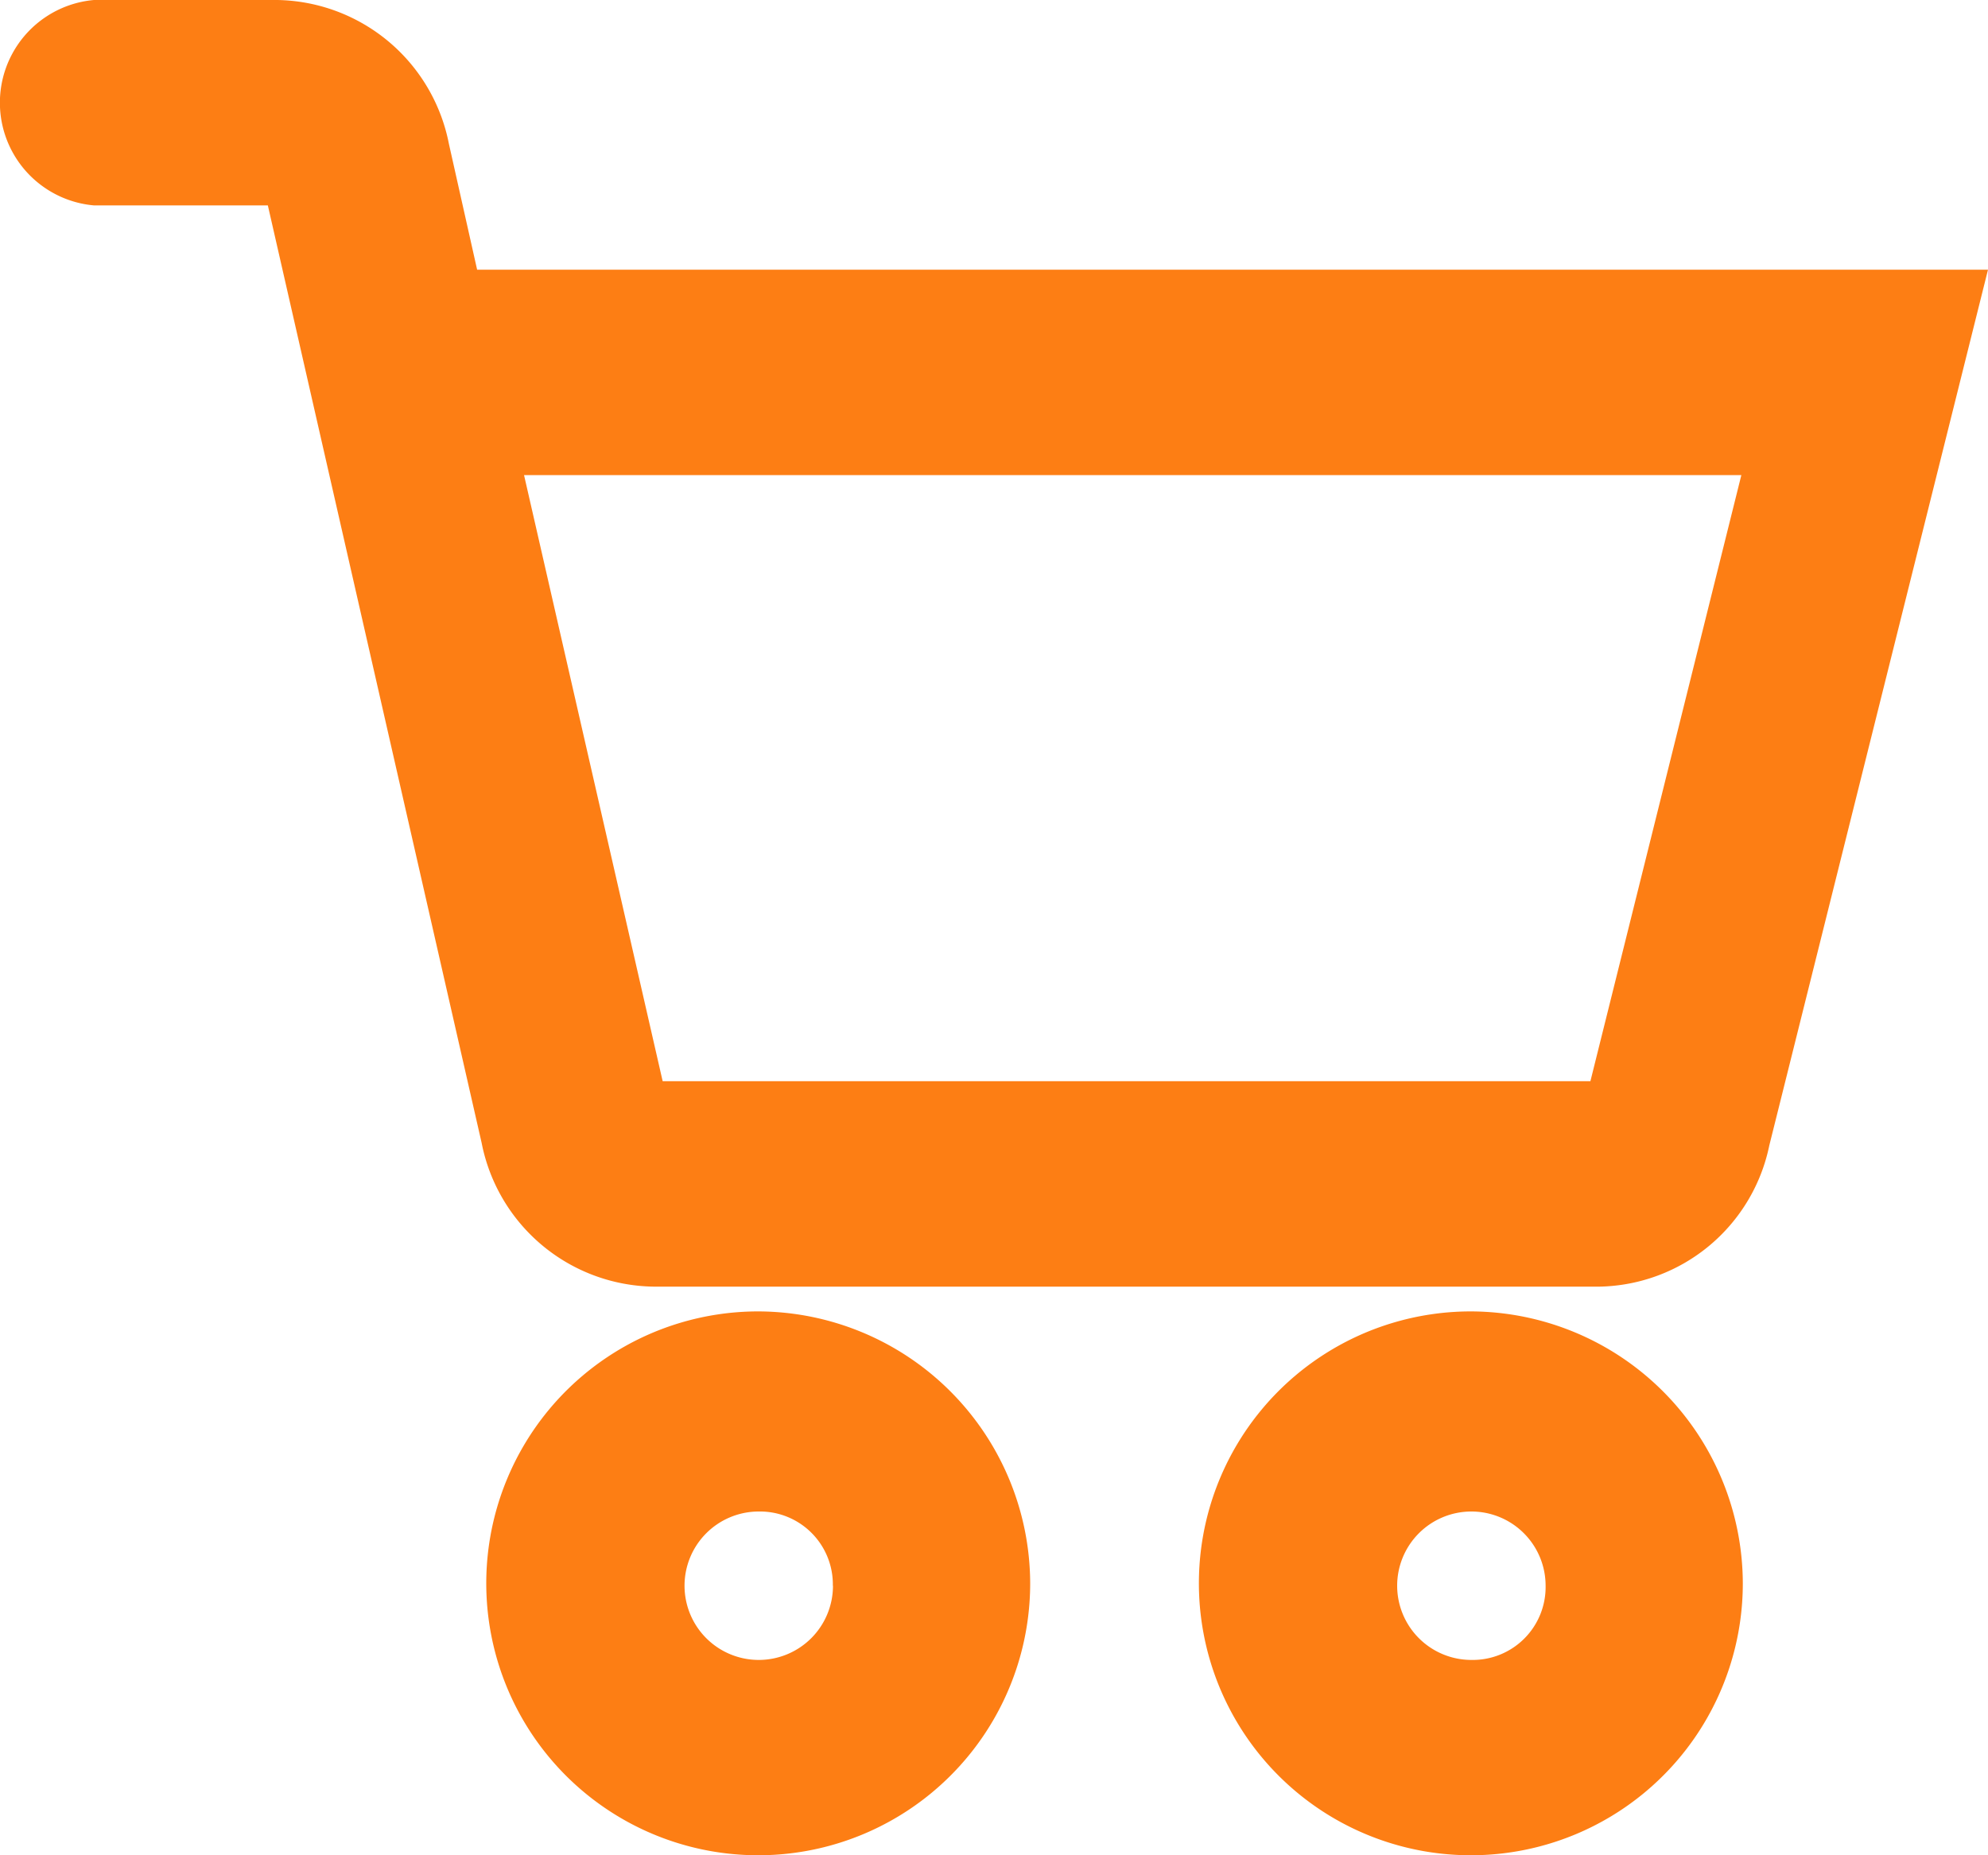 <svg xmlns="http://www.w3.org/2000/svg" width="15" height="14" viewBox="0 0 15 14">
  <g id="icon-add-basket" transform="translate(-6.8 -12.4)">
    <g id="Group_8787" data-name="Group 8787" transform="translate(6.8 12.4)">
      <path id="Path_15651" data-name="Path 15651" d="M29.952,63.5A2.052,2.052,0,1,0,32,65.552,2.058,2.058,0,0,0,29.952,63.5Zm.56,2.07a.56.56,0,1,1-.56-.56A.55.55,0,0,1,30.511,65.57Z" transform="translate(-24.227 -53.604)" fill="#fd7e14"/>
      <path id="Path_15652" data-name="Path 15652" d="M61.552,63.5A2.052,2.052,0,1,0,63.6,65.552,2.058,2.058,0,0,0,61.552,63.5Zm0,2.63a.56.56,0,1,1,.56-.56A.55.55,0,0,1,61.552,66.13Z" transform="translate(-50.45 -53.604)" fill="#fd7e14"/>
      <path id="Path_15653" data-name="Path 15653" d="M10.4,14.435l-.213-.95A1.342,1.342,0,0,0,8.892,12.4H7.509a.778.778,0,0,0,0,1.55H8.821l1.613,7.074a1.342,1.342,0,0,0,1.294,1.085h7.145a1.334,1.334,0,0,0,1.277-1.066L21.8,14.435Zm9.539,1.55L18.8,20.559h-7l-1.046-4.574Z" transform="translate(-6.8 -12.4)" fill="#fd7e14"/>
    </g>
  </g>
</svg>
